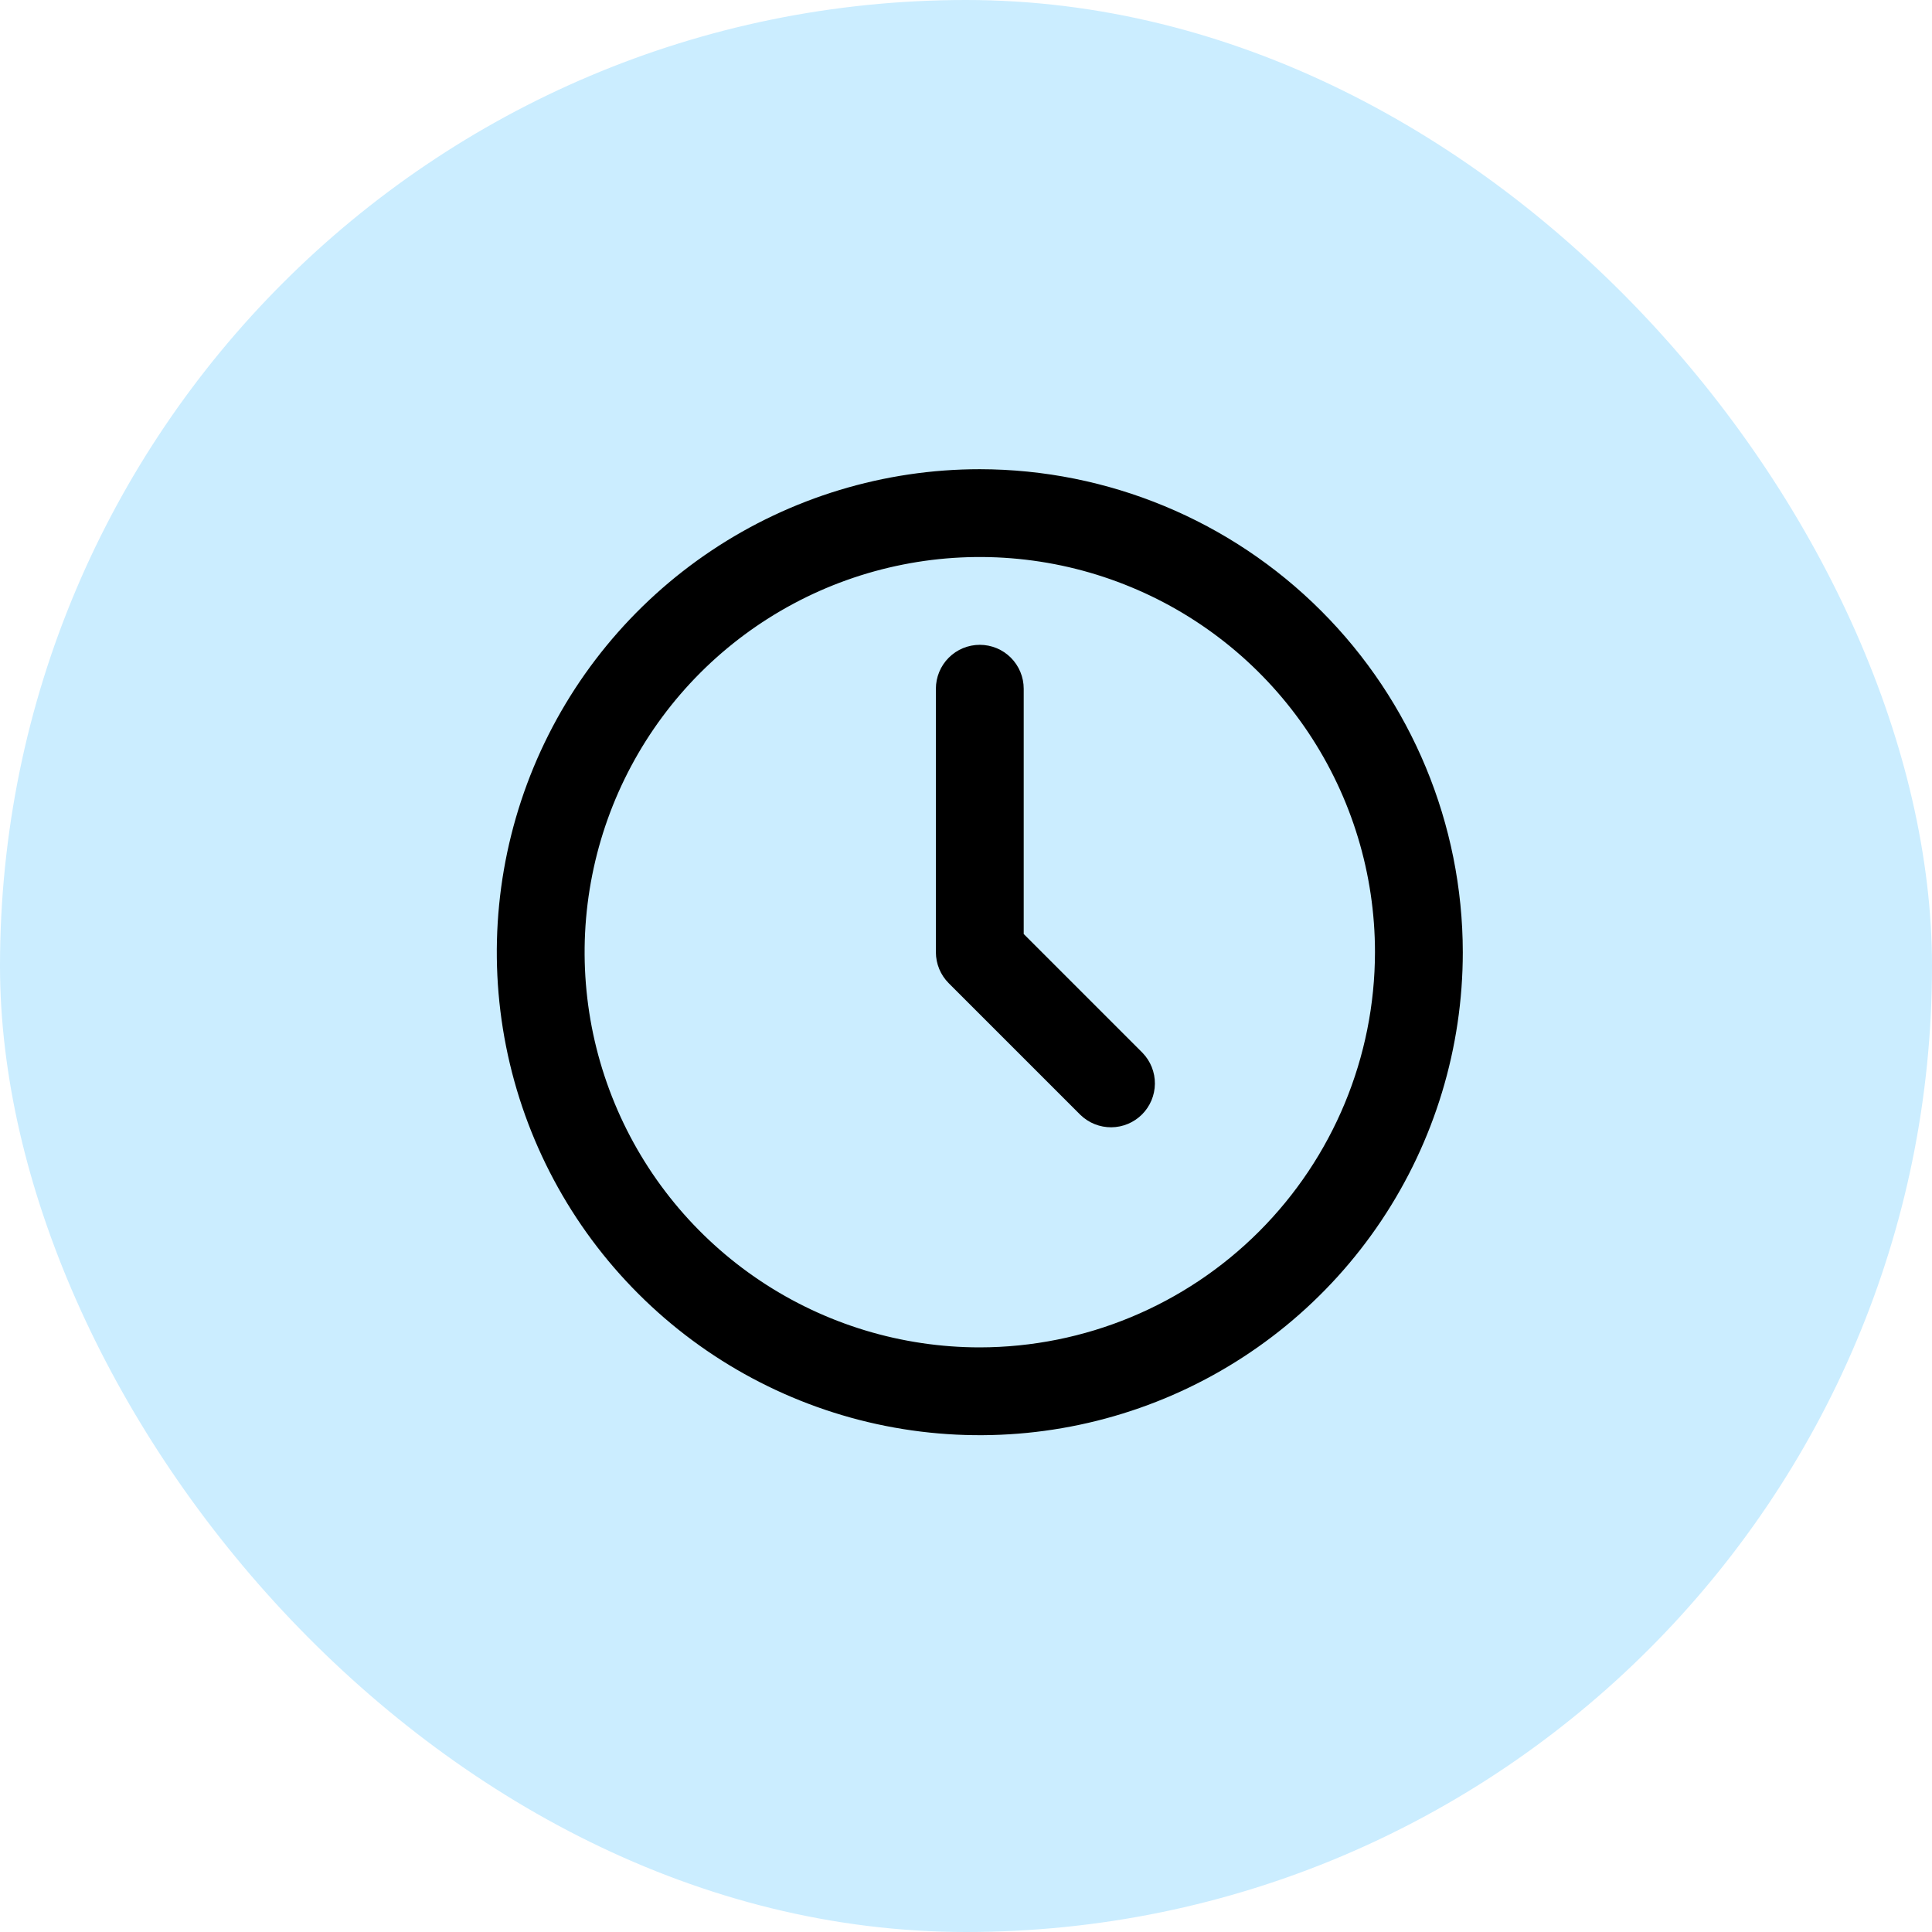 <svg width="70" height="70" viewBox="0 0 70 70" fill="none" xmlns="http://www.w3.org/2000/svg">
<rect width="70" height="70" rx="35" fill="#CBEDFF"/>
<path d="M35.5 17C32.039 17 28.655 18.026 25.777 19.949C22.9 21.872 20.657 24.605 19.332 27.803C18.008 31.001 17.661 34.519 18.336 37.914C19.012 41.309 20.678 44.427 23.126 46.874C25.573 49.322 28.691 50.989 32.086 51.664C35.481 52.339 38.999 51.992 42.197 50.668C45.395 49.343 48.128 47.1 50.051 44.222C51.974 41.345 53 37.961 53 34.5C52.995 29.86 51.149 25.412 47.868 22.132C44.588 18.851 40.14 17.006 35.5 17ZM35.5 48.818C32.668 48.818 29.9 47.978 27.545 46.405C25.191 44.832 23.355 42.596 22.272 39.979C21.188 37.363 20.904 34.484 21.457 31.707C22.009 28.929 23.373 26.378 25.375 24.375C27.378 22.373 29.929 21.009 32.707 20.457C35.484 19.904 38.363 20.188 40.979 21.272C43.596 22.355 45.832 24.191 47.405 26.545C48.978 28.9 49.818 31.668 49.818 34.5C49.814 38.296 48.303 41.935 45.619 44.619C42.935 47.303 39.296 48.813 35.5 48.818Z" fill="black"/>
<path d="M37.091 33.841V24.954C37.091 24.532 36.923 24.128 36.625 23.829C36.327 23.531 35.922 23.363 35.5 23.363C35.078 23.363 34.673 23.531 34.375 23.829C34.077 24.128 33.909 24.532 33.909 24.954V34.5C33.909 34.922 34.077 35.326 34.375 35.624L39.148 40.397C39.448 40.687 39.85 40.847 40.267 40.844C40.684 40.84 41.083 40.673 41.378 40.378C41.673 40.083 41.84 39.684 41.844 39.267C41.848 38.849 41.687 38.448 41.398 38.148L37.091 33.841Z" fill="black"/>
</svg>
